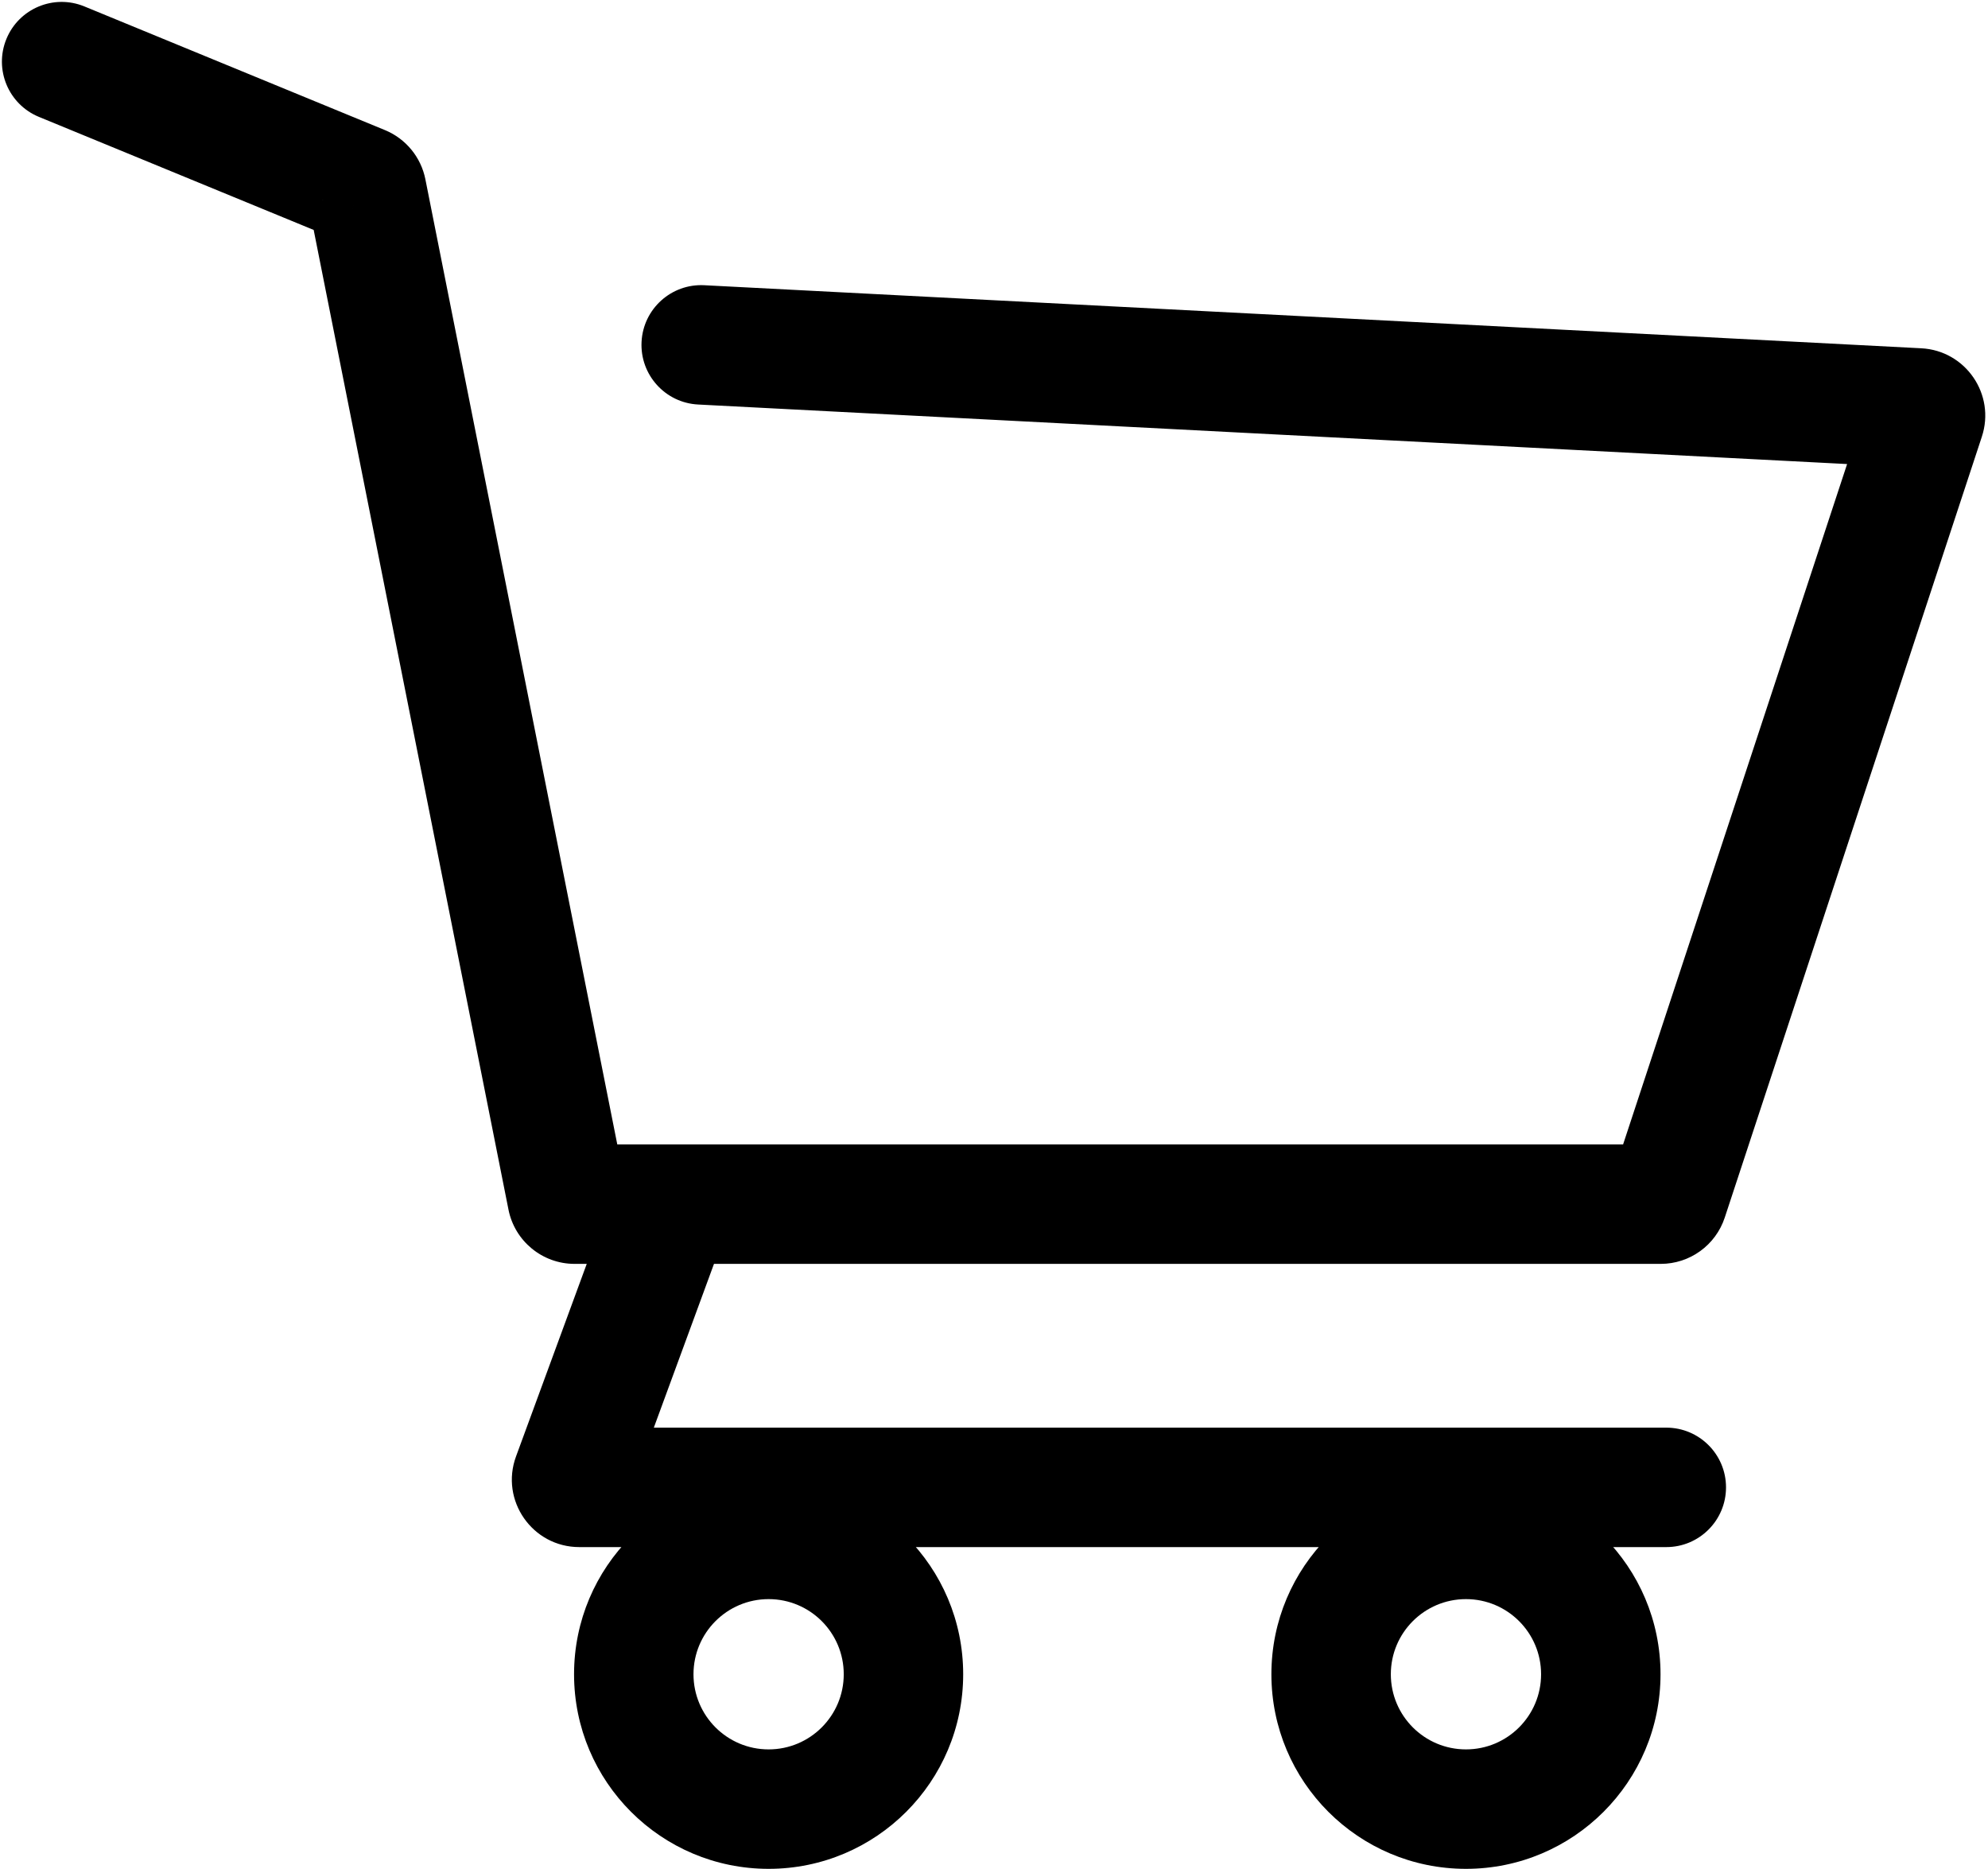 <svg width="516" height="485" viewBox="0 0 516 485" fill="none" xmlns="http://www.w3.org/2000/svg">
<path d="M21.897 1.666C13.98 -1.591 4.922 2.186 1.666 10.103C-1.591 18.02 2.186 27.078 10.103 30.334L21.897 1.666ZM94.008 48.092L88.111 62.426L88.112 62.427L94.008 48.092ZM95.209 49.552L80.007 52.574L80.007 52.575L95.209 49.552ZM147.18 310.89L162.383 307.869L162.382 307.867L147.18 310.89ZM182.802 74.021C174.253 73.578 166.964 80.149 166.521 88.698C166.078 97.247 172.649 104.536 181.198 104.979L182.802 74.021ZM497.885 105.865L497.083 121.344L497.086 121.344L497.885 105.865ZM499.681 108.487L514.403 113.335L514.404 113.332L499.681 108.487ZM432.953 311.126L418.231 306.278L418.231 306.278L432.953 311.126ZM148.488 383.31L163.037 388.657L163.037 388.655L148.488 383.31ZM432.5 401.5C441.06 401.5 448 394.56 448 386C448 377.44 441.06 370.5 432.5 370.5V401.5ZM380.5 401.5C389.06 401.5 396 394.56 396 386C396 377.44 389.06 370.5 380.5 370.5V401.5ZM10.103 30.334L88.111 62.426L99.906 33.758L21.897 1.666L10.103 30.334ZM88.112 62.427C83.931 60.707 80.888 57.009 80.007 52.574L110.412 46.529C109.269 40.781 105.324 35.987 99.905 33.758L88.112 62.427ZM80.007 52.575L131.978 313.913L162.382 307.867L110.411 46.528L80.007 52.575ZM131.977 313.911C133.604 322.099 140.789 328 149.141 328V297C155.585 297 161.128 301.553 162.383 307.869L131.977 313.911ZM149.141 328H174.5V297H149.141V328ZM181.198 104.979L497.083 121.344L498.687 90.386L182.802 74.021L181.198 104.979ZM497.086 121.344C488.188 120.885 482.177 112.091 484.958 103.642L514.404 113.332C518.009 102.379 510.216 90.981 498.684 90.386L497.086 121.344ZM484.959 103.639L418.231 306.278L447.675 315.974L514.403 113.335L484.959 103.639ZM418.231 306.278C420.057 300.731 425.234 297 431.053 297V328C438.598 328 445.309 323.161 447.675 315.974L418.231 306.278ZM431.053 297H174.5V328H431.053V297ZM159.951 307.155L133.939 377.965L163.037 388.655L189.049 317.845L159.951 307.155ZM133.94 377.963C129.739 389.391 138.201 401.5 150.365 401.5V370.5C159.749 370.5 166.277 379.841 163.037 388.657L133.94 377.963ZM150.365 401.5H379V370.5H150.365V401.5ZM432.5 370.5H379V401.5H432.5V370.5ZM379 401.5H380.5V370.5H379V401.5ZM219 434.5C219 445.27 210.27 454 199.5 454V485C227.39 485 250 462.39 250 434.5H219ZM199.5 454C188.73 454 180 445.27 180 434.5H149C149 462.39 171.61 485 199.5 485V454ZM180 434.5C180 423.73 188.73 415 199.5 415V384C171.61 384 149 406.61 149 434.5H180ZM199.5 415C210.27 415 219 423.73 219 434.5H250C250 406.61 227.39 384 199.5 384V415ZM400 434.5C400 445.27 391.27 454 380.5 454V485C408.39 485 431 462.39 431 434.5H400ZM380.5 454C369.73 454 361 445.27 361 434.5H330C330 462.39 352.61 485 380.5 485V454ZM361 434.5C361 423.73 369.73 415 380.5 415V384C352.61 384 330 406.61 330 434.5H361ZM380.5 415C391.27 415 400 423.73 400 434.5H431C431 406.61 408.39 384 380.5 384V415Z" fill="black"/>
</svg>

